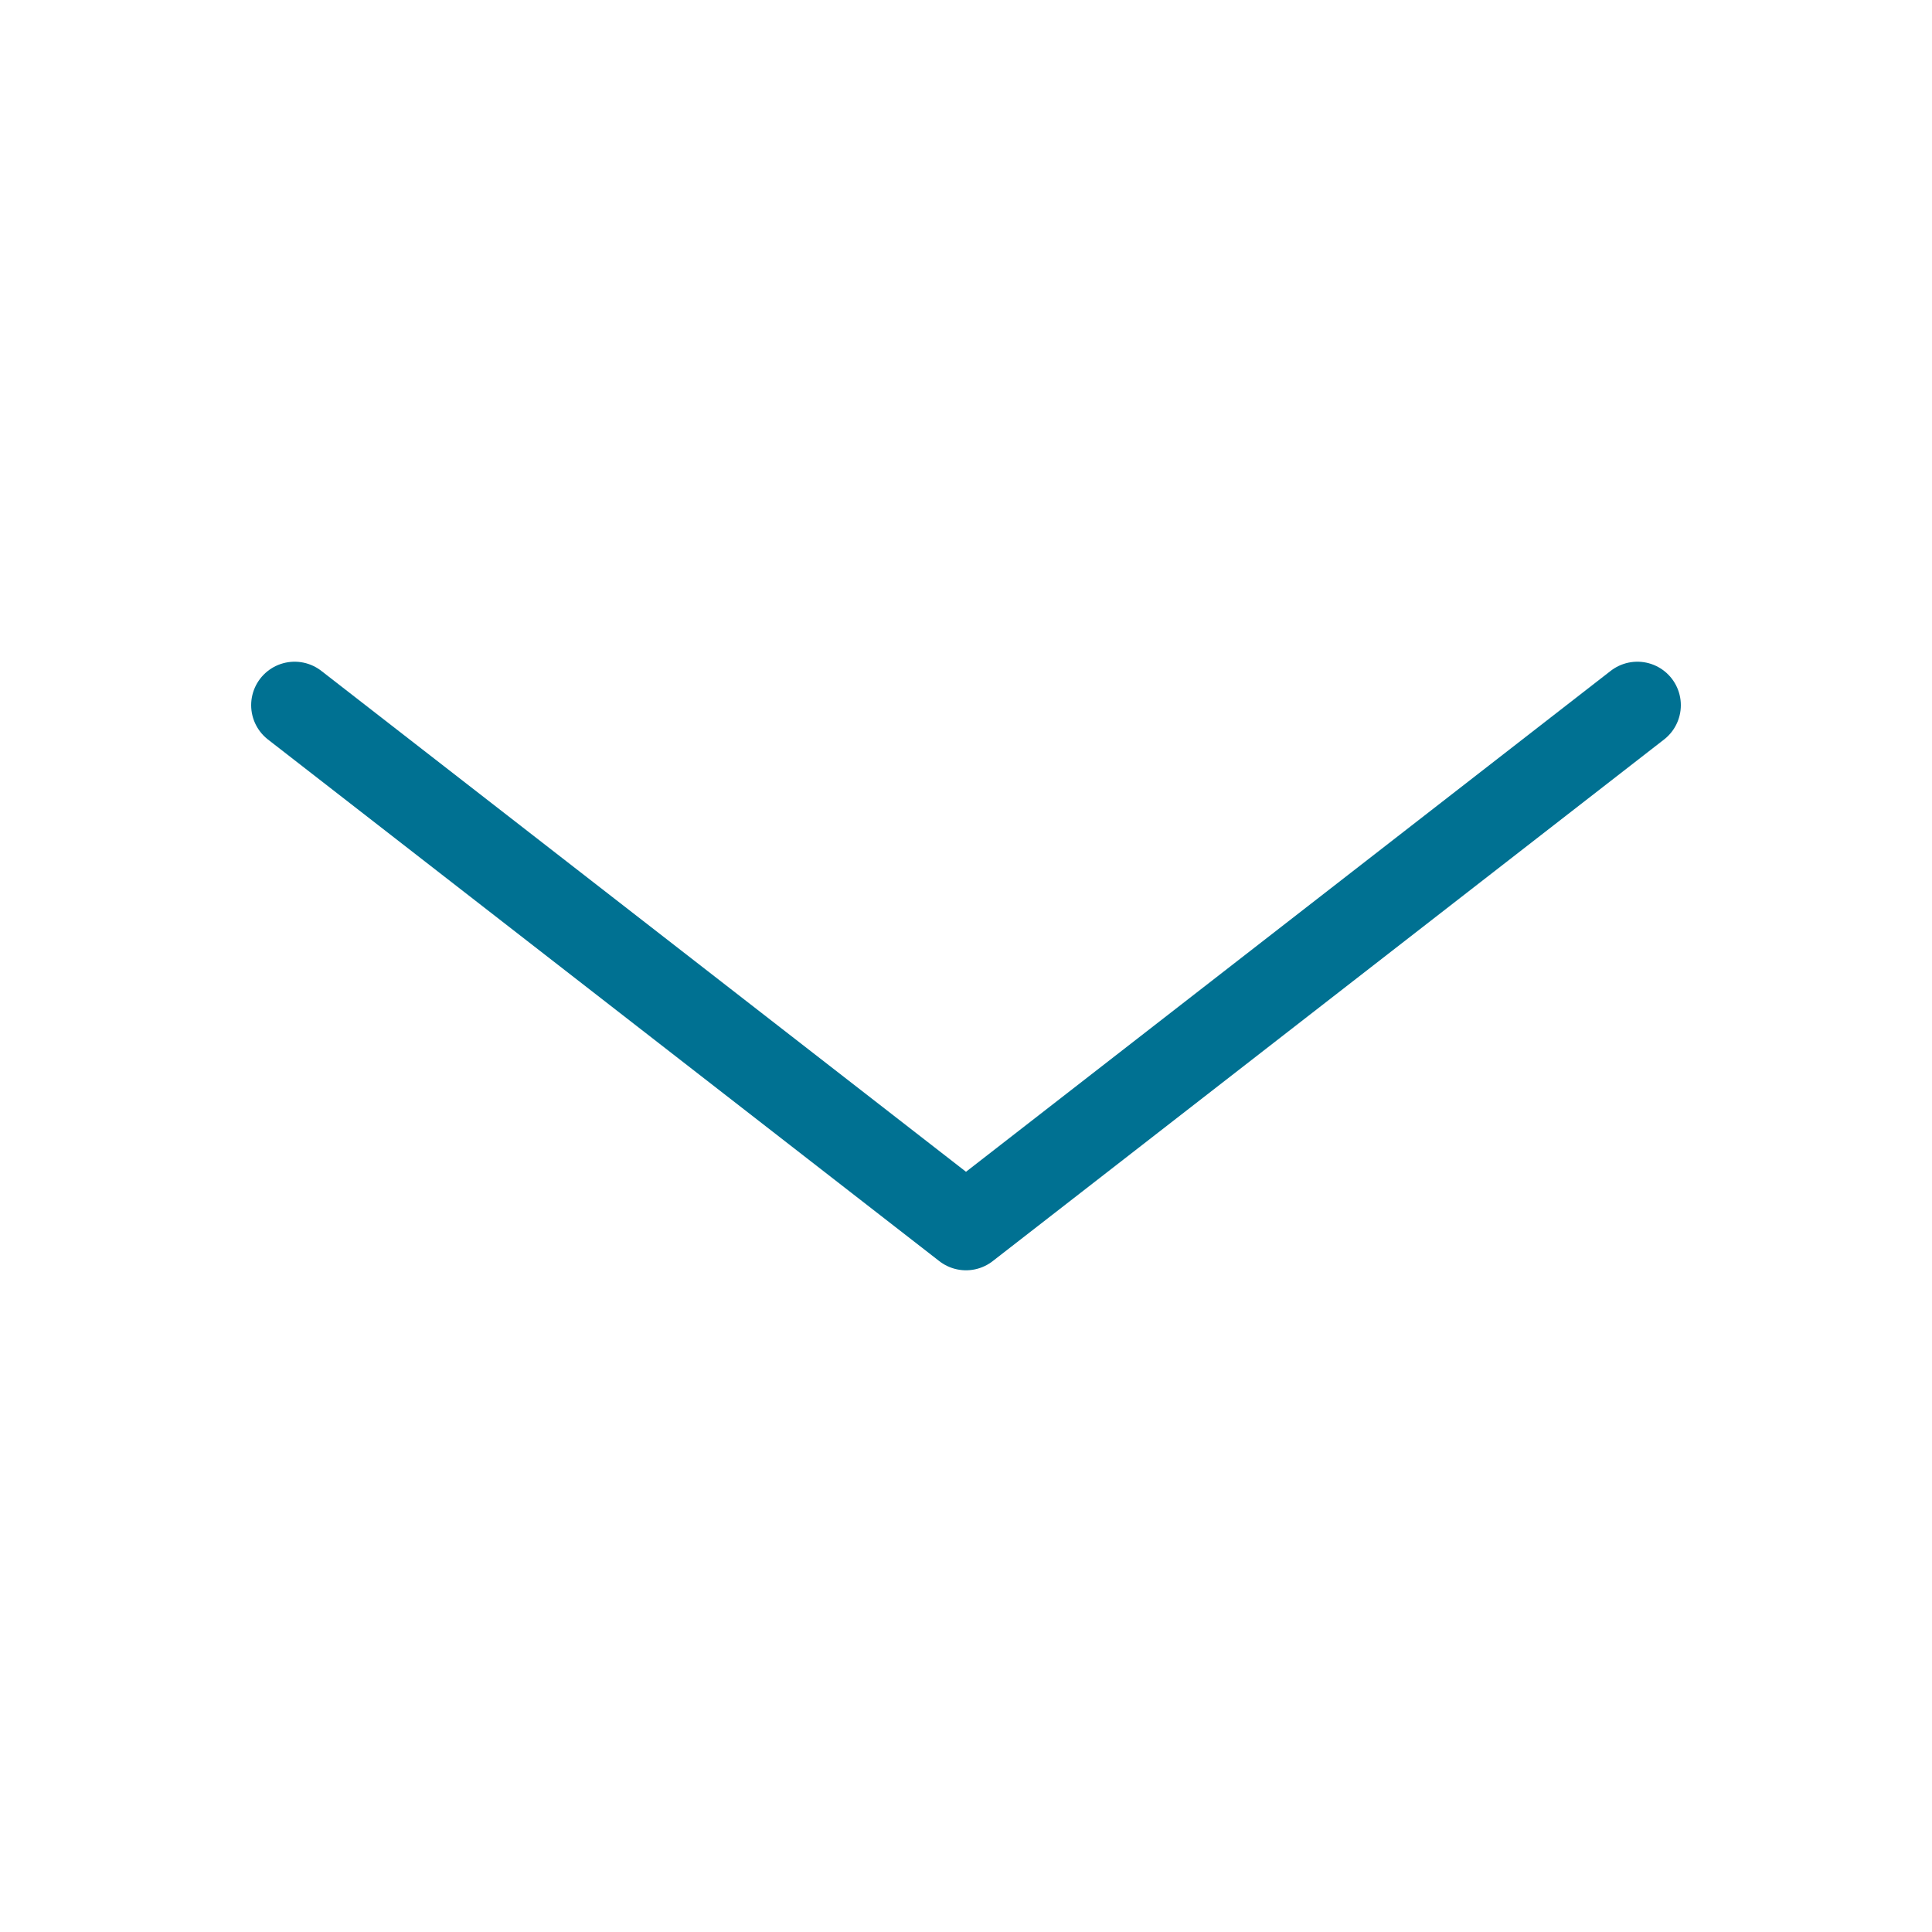 <svg width="400" height="400" viewBox="0 0 400 400" fill="none" xmlns="http://www.w3.org/2000/svg">
<path d="M61 146L200 254L339 146" stroke="#007192" stroke-width="18" stroke-linecap="round" stroke-linejoin="round"/>
</svg>
